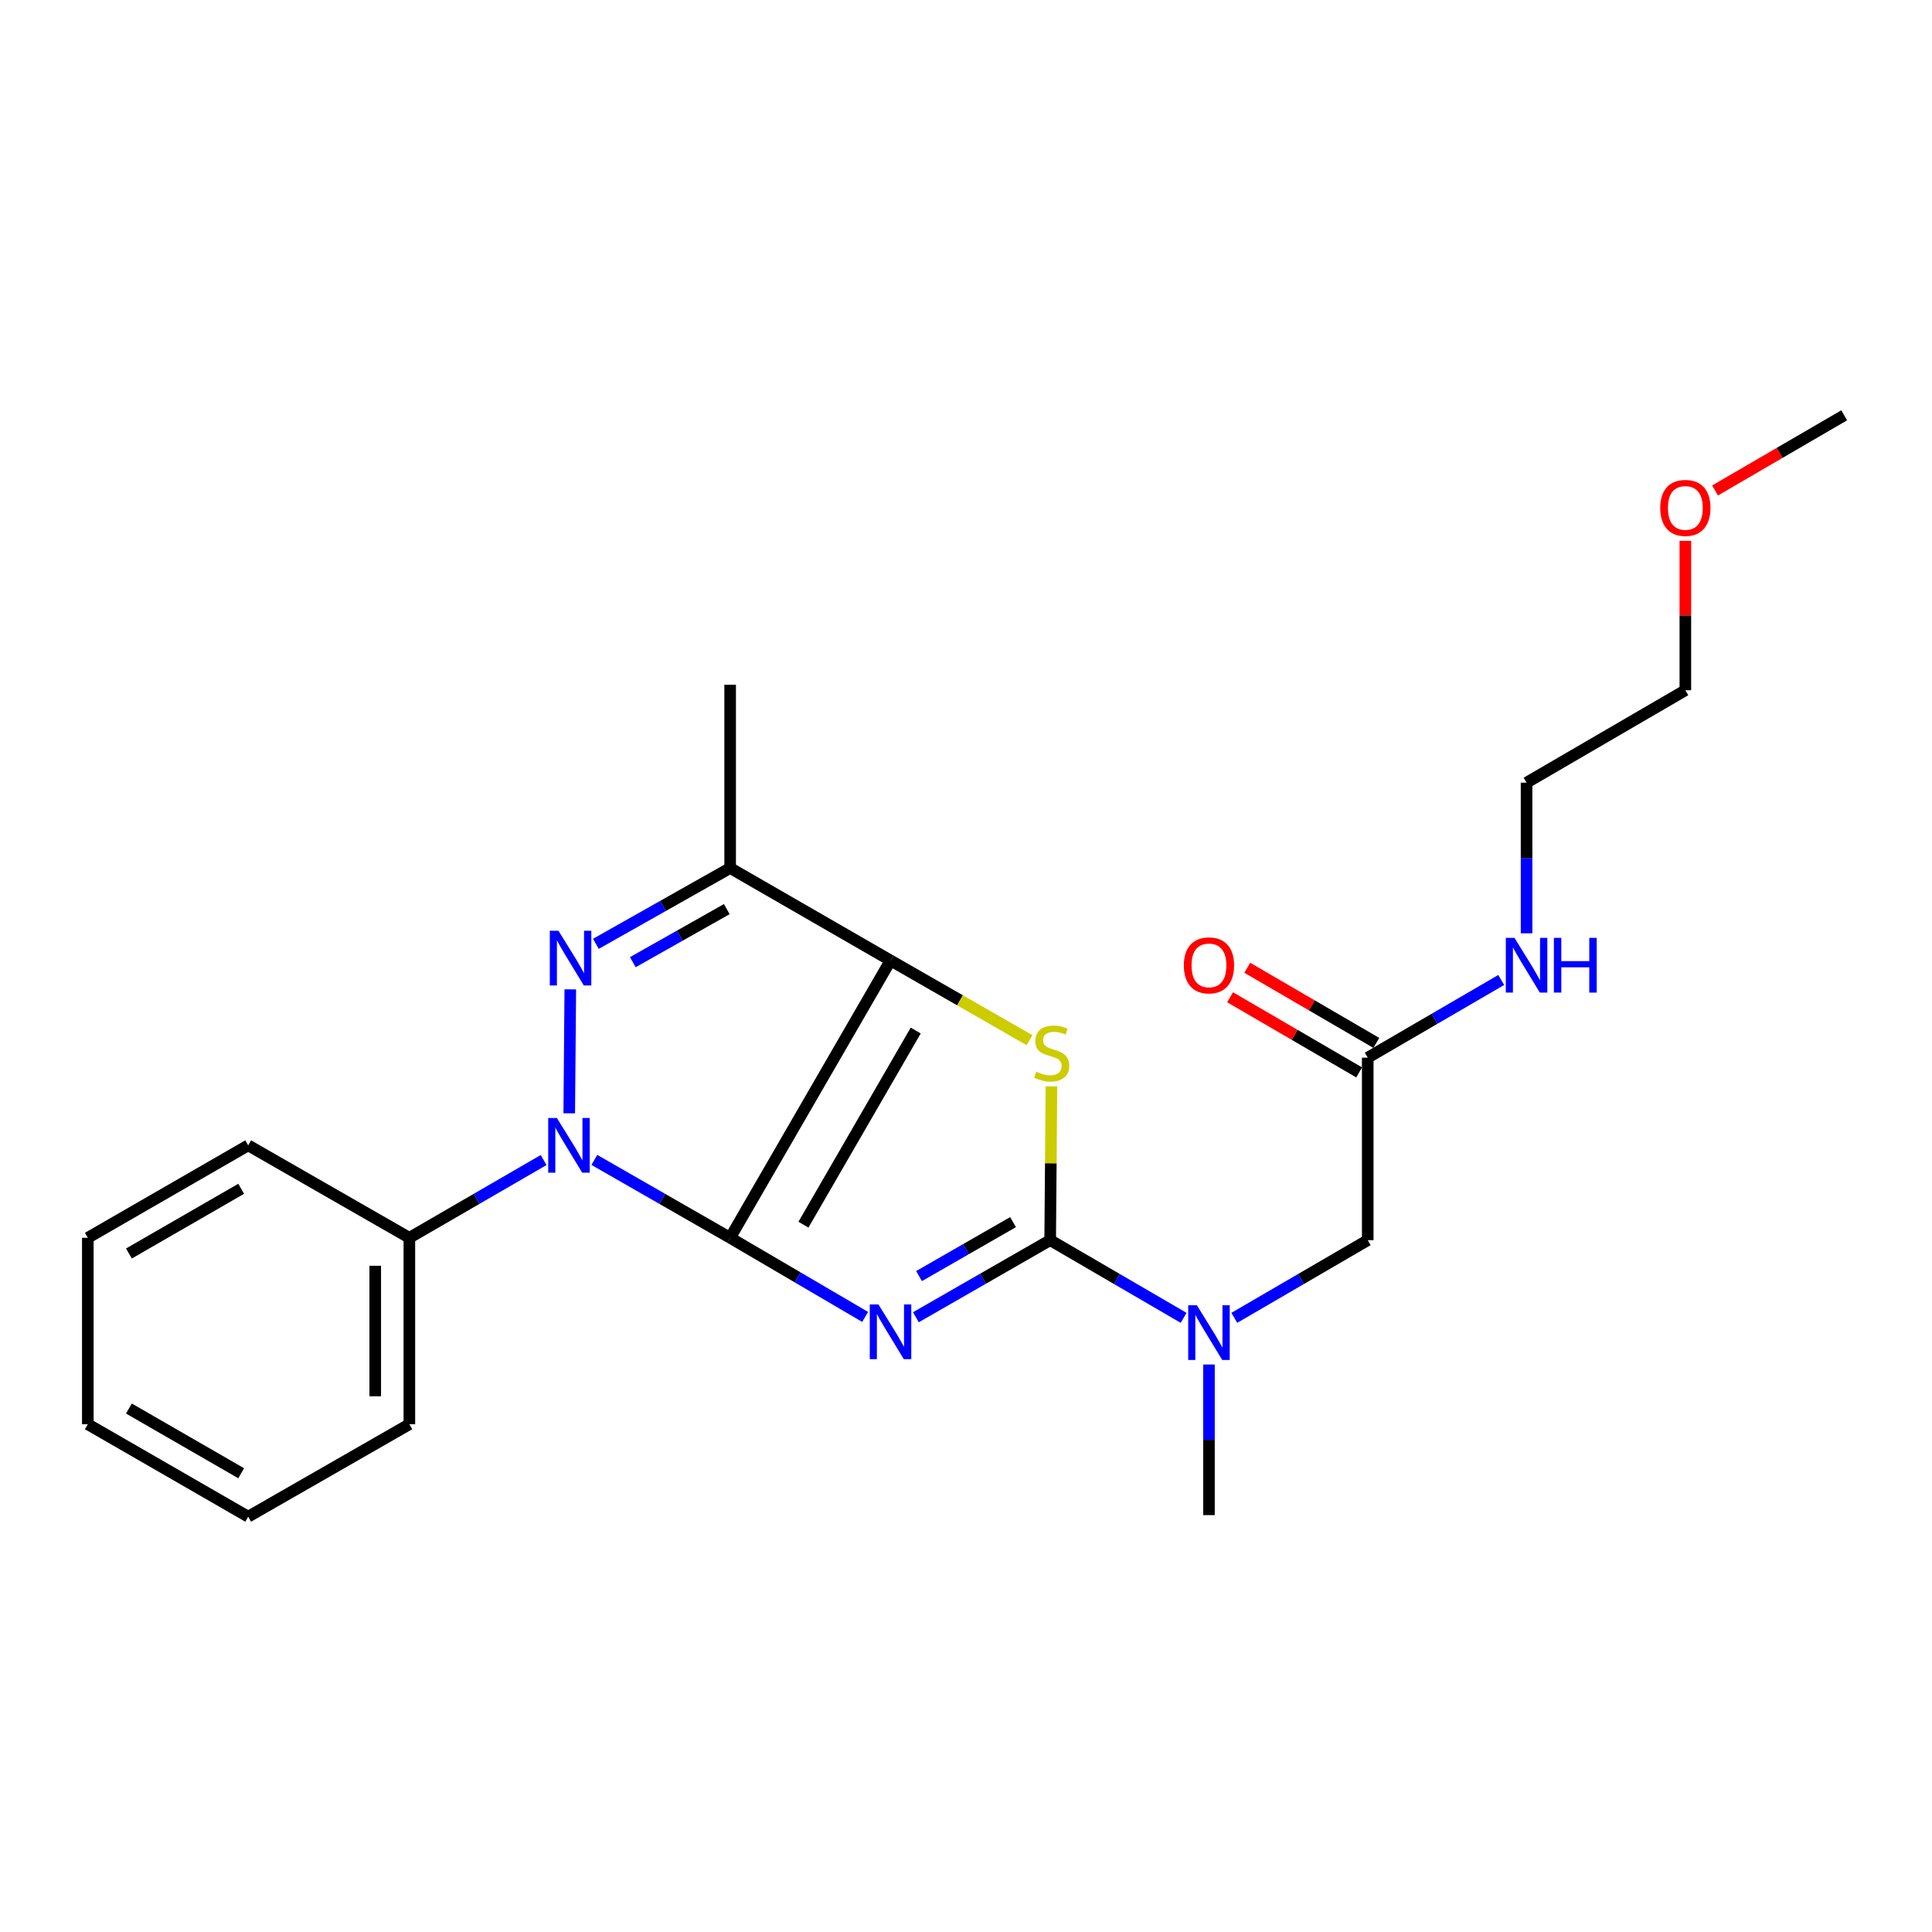 <?xml version='1.0' encoding='iso-8859-1'?>
<svg version='1.1' baseProfile='full'
              xmlns='http://www.w3.org/2000/svg'
                      xmlns:rdkit='http://www.rdkit.org/xml'
                      xmlns:xlink='http://www.w3.org/1999/xlink'
                  xml:space='preserve'
width='1000px' height='1000px' viewBox='0 0 1000 1000'>
<!-- END OF HEADER -->
<rect style='opacity:1.0;fill:#FFFFFF;stroke:none' width='1000' height='1000' x='0' y='0'> </rect>
<path class='bond-0' d='M 377.923,640.686 L 412.857,661.16' style='fill:none;fill-rule:evenodd;stroke:#000000;stroke-width:6px;stroke-linecap:butt;stroke-linejoin:miter;stroke-opacity:1' />
<path class='bond-0' d='M 412.857,661.16 L 447.791,681.634' style='fill:none;fill-rule:evenodd;stroke:#0000FF;stroke-width:6px;stroke-linecap:butt;stroke-linejoin:miter;stroke-opacity:1' />
<path class='bond-1' d='M 377.923,640.686 L 460.937,497.134' style='fill:none;fill-rule:evenodd;stroke:#000000;stroke-width:6px;stroke-linecap:butt;stroke-linejoin:miter;stroke-opacity:1' />
<path class='bond-1' d='M 415.864,633.893 L 473.974,533.407' style='fill:none;fill-rule:evenodd;stroke:#000000;stroke-width:6px;stroke-linecap:butt;stroke-linejoin:miter;stroke-opacity:1' />
<path class='bond-2' d='M 377.923,640.686 L 342.782,620.528' style='fill:none;fill-rule:evenodd;stroke:#000000;stroke-width:6px;stroke-linecap:butt;stroke-linejoin:miter;stroke-opacity:1' />
<path class='bond-2' d='M 342.782,620.528 L 307.641,600.369' style='fill:none;fill-rule:evenodd;stroke:#0000FF;stroke-width:6px;stroke-linecap:butt;stroke-linejoin:miter;stroke-opacity:1' />
<path class='bond-3' d='M 474.059,681.806 L 508.813,661.854' style='fill:none;fill-rule:evenodd;stroke:#0000FF;stroke-width:6px;stroke-linecap:butt;stroke-linejoin:miter;stroke-opacity:1' />
<path class='bond-3' d='M 508.813,661.854 L 543.568,641.903' style='fill:none;fill-rule:evenodd;stroke:#000000;stroke-width:6px;stroke-linecap:butt;stroke-linejoin:miter;stroke-opacity:1' />
<path class='bond-3' d='M 475.69,660.499 L 500.018,646.533' style='fill:none;fill-rule:evenodd;stroke:#0000FF;stroke-width:6px;stroke-linecap:butt;stroke-linejoin:miter;stroke-opacity:1' />
<path class='bond-3' d='M 500.018,646.533 L 524.346,632.567' style='fill:none;fill-rule:evenodd;stroke:#000000;stroke-width:6px;stroke-linecap:butt;stroke-linejoin:miter;stroke-opacity:1' />
<path class='bond-5' d='M 460.937,497.134 L 496.908,517.764' style='fill:none;fill-rule:evenodd;stroke:#000000;stroke-width:6px;stroke-linecap:butt;stroke-linejoin:miter;stroke-opacity:1' />
<path class='bond-5' d='M 496.908,517.764 L 532.879,538.395' style='fill:none;fill-rule:evenodd;stroke:#CCCC00;stroke-width:6px;stroke-linecap:butt;stroke-linejoin:miter;stroke-opacity:1' />
<path class='bond-6' d='M 460.937,497.134 L 377.923,449.287' style='fill:none;fill-rule:evenodd;stroke:#000000;stroke-width:6px;stroke-linecap:butt;stroke-linejoin:miter;stroke-opacity:1' />
<path class='bond-4' d='M 294.638,576.246 L 295.184,512.095' style='fill:none;fill-rule:evenodd;stroke:#0000FF;stroke-width:6px;stroke-linecap:butt;stroke-linejoin:miter;stroke-opacity:1' />
<path class='bond-9' d='M 281.37,600.433 L 246.627,620.56' style='fill:none;fill-rule:evenodd;stroke:#0000FF;stroke-width:6px;stroke-linecap:butt;stroke-linejoin:miter;stroke-opacity:1' />
<path class='bond-9' d='M 246.627,620.56 L 211.885,640.686' style='fill:none;fill-rule:evenodd;stroke:#000000;stroke-width:6px;stroke-linecap:butt;stroke-linejoin:miter;stroke-opacity:1' />
<path class='bond-7' d='M 543.568,641.903 L 578.104,662.009' style='fill:none;fill-rule:evenodd;stroke:#000000;stroke-width:6px;stroke-linecap:butt;stroke-linejoin:miter;stroke-opacity:1' />
<path class='bond-7' d='M 578.104,662.009 L 612.64,682.114' style='fill:none;fill-rule:evenodd;stroke:#0000FF;stroke-width:6px;stroke-linecap:butt;stroke-linejoin:miter;stroke-opacity:1' />
<path class='bond-25' d='M 543.568,641.903 L 543.895,602.094' style='fill:none;fill-rule:evenodd;stroke:#000000;stroke-width:6px;stroke-linecap:butt;stroke-linejoin:miter;stroke-opacity:1' />
<path class='bond-25' d='M 543.895,602.094 L 544.221,562.285' style='fill:none;fill-rule:evenodd;stroke:#CCCC00;stroke-width:6px;stroke-linecap:butt;stroke-linejoin:miter;stroke-opacity:1' />
<path class='bond-24' d='M 308.433,488.524 L 343.178,468.905' style='fill:none;fill-rule:evenodd;stroke:#0000FF;stroke-width:6px;stroke-linecap:butt;stroke-linejoin:miter;stroke-opacity:1' />
<path class='bond-24' d='M 343.178,468.905 L 377.923,449.287' style='fill:none;fill-rule:evenodd;stroke:#000000;stroke-width:6px;stroke-linecap:butt;stroke-linejoin:miter;stroke-opacity:1' />
<path class='bond-24' d='M 327.542,498.022 L 351.864,484.289' style='fill:none;fill-rule:evenodd;stroke:#0000FF;stroke-width:6px;stroke-linecap:butt;stroke-linejoin:miter;stroke-opacity:1' />
<path class='bond-24' d='M 351.864,484.289 L 376.186,470.556' style='fill:none;fill-rule:evenodd;stroke:#000000;stroke-width:6px;stroke-linecap:butt;stroke-linejoin:miter;stroke-opacity:1' />
<path class='bond-13' d='M 377.923,449.287 L 377.923,354.416' style='fill:none;fill-rule:evenodd;stroke:#000000;stroke-width:6px;stroke-linecap:butt;stroke-linejoin:miter;stroke-opacity:1' />
<path class='bond-10' d='M 638.875,682.113 L 673.406,662.008' style='fill:none;fill-rule:evenodd;stroke:#0000FF;stroke-width:6px;stroke-linecap:butt;stroke-linejoin:miter;stroke-opacity:1' />
<path class='bond-10' d='M 673.406,662.008 L 707.937,641.903' style='fill:none;fill-rule:evenodd;stroke:#000000;stroke-width:6px;stroke-linecap:butt;stroke-linejoin:miter;stroke-opacity:1' />
<path class='bond-14' d='M 625.758,706.272 L 625.758,745.245' style='fill:none;fill-rule:evenodd;stroke:#0000FF;stroke-width:6px;stroke-linecap:butt;stroke-linejoin:miter;stroke-opacity:1' />
<path class='bond-14' d='M 625.758,745.245 L 625.758,784.219' style='fill:none;fill-rule:evenodd;stroke:#000000;stroke-width:6px;stroke-linecap:butt;stroke-linejoin:miter;stroke-opacity:1' />
<path class='bond-8' d='M 707.937,547.445 L 707.937,641.903' style='fill:none;fill-rule:evenodd;stroke:#000000;stroke-width:6px;stroke-linecap:butt;stroke-linejoin:miter;stroke-opacity:1' />
<path class='bond-11' d='M 712.382,539.811 L 678.981,520.364' style='fill:none;fill-rule:evenodd;stroke:#000000;stroke-width:6px;stroke-linecap:butt;stroke-linejoin:miter;stroke-opacity:1' />
<path class='bond-11' d='M 678.981,520.364 L 645.58,500.917' style='fill:none;fill-rule:evenodd;stroke:#FF0000;stroke-width:6px;stroke-linecap:butt;stroke-linejoin:miter;stroke-opacity:1' />
<path class='bond-11' d='M 703.493,555.079 L 670.092,535.632' style='fill:none;fill-rule:evenodd;stroke:#000000;stroke-width:6px;stroke-linecap:butt;stroke-linejoin:miter;stroke-opacity:1' />
<path class='bond-11' d='M 670.092,535.632 L 636.69,516.184' style='fill:none;fill-rule:evenodd;stroke:#FF0000;stroke-width:6px;stroke-linecap:butt;stroke-linejoin:miter;stroke-opacity:1' />
<path class='bond-12' d='M 707.937,547.445 L 742.483,527.339' style='fill:none;fill-rule:evenodd;stroke:#000000;stroke-width:6px;stroke-linecap:butt;stroke-linejoin:miter;stroke-opacity:1' />
<path class='bond-12' d='M 742.483,527.339 L 777.029,507.233' style='fill:none;fill-rule:evenodd;stroke:#0000FF;stroke-width:6px;stroke-linecap:butt;stroke-linejoin:miter;stroke-opacity:1' />
<path class='bond-16' d='M 211.885,640.686 L 211.885,737.186' style='fill:none;fill-rule:evenodd;stroke:#000000;stroke-width:6px;stroke-linecap:butt;stroke-linejoin:miter;stroke-opacity:1' />
<path class='bond-16' d='M 194.218,655.161 L 194.218,722.711' style='fill:none;fill-rule:evenodd;stroke:#000000;stroke-width:6px;stroke-linecap:butt;stroke-linejoin:miter;stroke-opacity:1' />
<path class='bond-17' d='M 211.885,640.686 L 128.459,592.829' style='fill:none;fill-rule:evenodd;stroke:#000000;stroke-width:6px;stroke-linecap:butt;stroke-linejoin:miter;stroke-opacity:1' />
<path class='bond-18' d='M 790.147,483.075 L 790.147,444.093' style='fill:none;fill-rule:evenodd;stroke:#0000FF;stroke-width:6px;stroke-linecap:butt;stroke-linejoin:miter;stroke-opacity:1' />
<path class='bond-18' d='M 790.147,444.093 L 790.147,405.11' style='fill:none;fill-rule:evenodd;stroke:#000000;stroke-width:6px;stroke-linecap:butt;stroke-linejoin:miter;stroke-opacity:1' />
<path class='bond-15' d='M 872.336,279.936 L 872.336,318.604' style='fill:none;fill-rule:evenodd;stroke:#FF0000;stroke-width:6px;stroke-linecap:butt;stroke-linejoin:miter;stroke-opacity:1' />
<path class='bond-15' d='M 872.336,318.604 L 872.336,357.272' style='fill:none;fill-rule:evenodd;stroke:#000000;stroke-width:6px;stroke-linecap:butt;stroke-linejoin:miter;stroke-opacity:1' />
<path class='bond-20' d='M 887.714,253.864 L 921.13,234.415' style='fill:none;fill-rule:evenodd;stroke:#FF0000;stroke-width:6px;stroke-linecap:butt;stroke-linejoin:miter;stroke-opacity:1' />
<path class='bond-20' d='M 921.13,234.415 L 954.545,214.967' style='fill:none;fill-rule:evenodd;stroke:#000000;stroke-width:6px;stroke-linecap:butt;stroke-linejoin:miter;stroke-opacity:1' />
<path class='bond-21' d='M 211.885,737.186 L 128.459,785.033' style='fill:none;fill-rule:evenodd;stroke:#000000;stroke-width:6px;stroke-linecap:butt;stroke-linejoin:miter;stroke-opacity:1' />
<path class='bond-22' d='M 128.459,592.829 L 45.455,640.686' style='fill:none;fill-rule:evenodd;stroke:#000000;stroke-width:6px;stroke-linecap:butt;stroke-linejoin:miter;stroke-opacity:1' />
<path class='bond-22' d='M 124.832,615.313 L 66.73,648.813' style='fill:none;fill-rule:evenodd;stroke:#000000;stroke-width:6px;stroke-linecap:butt;stroke-linejoin:miter;stroke-opacity:1' />
<path class='bond-19' d='M 790.147,405.11 L 872.336,357.272' style='fill:none;fill-rule:evenodd;stroke:#000000;stroke-width:6px;stroke-linecap:butt;stroke-linejoin:miter;stroke-opacity:1' />
<path class='bond-26' d='M 128.459,785.033 L 45.455,737.186' style='fill:none;fill-rule:evenodd;stroke:#000000;stroke-width:6px;stroke-linecap:butt;stroke-linejoin:miter;stroke-opacity:1' />
<path class='bond-26' d='M 124.831,762.55 L 66.728,729.057' style='fill:none;fill-rule:evenodd;stroke:#000000;stroke-width:6px;stroke-linecap:butt;stroke-linejoin:miter;stroke-opacity:1' />
<path class='bond-23' d='M 45.455,640.686 L 45.455,737.186' style='fill:none;fill-rule:evenodd;stroke:#000000;stroke-width:6px;stroke-linecap:butt;stroke-linejoin:miter;stroke-opacity:1' />
<path  class='atom-1' d='M 454.677 675.178
L 463.957 690.178
Q 464.877 691.658, 466.357 694.338
Q 467.837 697.018, 467.917 697.178
L 467.917 675.178
L 471.677 675.178
L 471.677 703.498
L 467.797 703.498
L 457.837 687.098
Q 456.677 685.178, 455.437 682.978
Q 454.237 680.778, 453.877 680.098
L 453.877 703.498
L 450.197 703.498
L 450.197 675.178
L 454.677 675.178
' fill='#0000FF'/>
<path  class='atom-3' d='M 288.237 578.669
L 297.517 593.669
Q 298.437 595.149, 299.917 597.829
Q 301.397 600.509, 301.477 600.669
L 301.477 578.669
L 305.237 578.669
L 305.237 606.989
L 301.357 606.989
L 291.397 590.589
Q 290.237 588.669, 288.997 586.469
Q 287.797 584.269, 287.437 583.589
L 287.437 606.989
L 283.757 606.989
L 283.757 578.669
L 288.237 578.669
' fill='#0000FF'/>
<path  class='atom-5' d='M 289.061 481.767
L 298.341 496.767
Q 299.261 498.247, 300.741 500.927
Q 302.221 503.607, 302.301 503.767
L 302.301 481.767
L 306.061 481.767
L 306.061 510.087
L 302.181 510.087
L 292.221 493.687
Q 291.061 491.767, 289.821 489.567
Q 288.621 487.367, 288.261 486.687
L 288.261 510.087
L 284.581 510.087
L 284.581 481.767
L 289.061 481.767
' fill='#0000FF'/>
<path  class='atom-6' d='M 536.363 554.701
Q 536.683 554.821, 538.003 555.381
Q 539.323 555.941, 540.763 556.301
Q 542.243 556.621, 543.683 556.621
Q 546.363 556.621, 547.923 555.341
Q 549.483 554.021, 549.483 551.741
Q 549.483 550.181, 548.683 549.221
Q 547.923 548.261, 546.723 547.741
Q 545.523 547.221, 543.523 546.621
Q 541.003 545.861, 539.483 545.141
Q 538.003 544.421, 536.923 542.901
Q 535.883 541.381, 535.883 538.821
Q 535.883 535.261, 538.283 533.061
Q 540.723 530.861, 545.523 530.861
Q 548.803 530.861, 552.523 532.421
L 551.603 535.501
Q 548.203 534.101, 545.643 534.101
Q 542.883 534.101, 541.363 535.261
Q 539.843 536.381, 539.883 538.341
Q 539.883 539.861, 540.643 540.781
Q 541.443 541.701, 542.563 542.221
Q 543.723 542.741, 545.643 543.341
Q 548.203 544.141, 549.723 544.941
Q 551.243 545.741, 552.323 547.381
Q 553.443 548.981, 553.443 551.741
Q 553.443 555.661, 550.803 557.781
Q 548.203 559.861, 543.843 559.861
Q 541.323 559.861, 539.403 559.301
Q 537.523 558.781, 535.283 557.861
L 536.363 554.701
' fill='#CCCC00'/>
<path  class='atom-8' d='M 619.498 675.591
L 628.778 690.591
Q 629.698 692.071, 631.178 694.751
Q 632.658 697.431, 632.738 697.591
L 632.738 675.591
L 636.498 675.591
L 636.498 703.911
L 632.618 703.911
L 622.658 687.511
Q 621.498 685.591, 620.258 683.391
Q 619.058 681.191, 618.698 680.511
L 618.698 703.911
L 615.018 703.911
L 615.018 675.591
L 619.498 675.591
' fill='#0000FF'/>
<path  class='atom-12' d='M 612.758 499.678
Q 612.758 492.878, 616.118 489.078
Q 619.478 485.278, 625.758 485.278
Q 632.038 485.278, 635.398 489.078
Q 638.758 492.878, 638.758 499.678
Q 638.758 506.558, 635.358 510.478
Q 631.958 514.358, 625.758 514.358
Q 619.518 514.358, 616.118 510.478
Q 612.758 506.598, 612.758 499.678
M 625.758 511.158
Q 630.078 511.158, 632.398 508.278
Q 634.758 505.358, 634.758 499.678
Q 634.758 494.118, 632.398 491.318
Q 630.078 488.478, 625.758 488.478
Q 621.438 488.478, 619.078 491.278
Q 616.758 494.078, 616.758 499.678
Q 616.758 505.398, 619.078 508.278
Q 621.438 511.158, 625.758 511.158
' fill='#FF0000'/>
<path  class='atom-13' d='M 783.887 485.438
L 793.167 500.438
Q 794.087 501.918, 795.567 504.598
Q 797.047 507.278, 797.127 507.438
L 797.127 485.438
L 800.887 485.438
L 800.887 513.758
L 797.007 513.758
L 787.047 497.358
Q 785.887 495.438, 784.647 493.238
Q 783.447 491.038, 783.087 490.358
L 783.087 513.758
L 779.407 513.758
L 779.407 485.438
L 783.887 485.438
' fill='#0000FF'/>
<path  class='atom-13' d='M 804.287 485.438
L 808.127 485.438
L 808.127 497.478
L 822.607 497.478
L 822.607 485.438
L 826.447 485.438
L 826.447 513.758
L 822.607 513.758
L 822.607 500.678
L 808.127 500.678
L 808.127 513.758
L 804.287 513.758
L 804.287 485.438
' fill='#0000FF'/>
<path  class='atom-16' d='M 859.336 262.894
Q 859.336 256.094, 862.696 252.294
Q 866.056 248.494, 872.336 248.494
Q 878.616 248.494, 881.976 252.294
Q 885.336 256.094, 885.336 262.894
Q 885.336 269.774, 881.936 273.694
Q 878.536 277.574, 872.336 277.574
Q 866.096 277.574, 862.696 273.694
Q 859.336 269.814, 859.336 262.894
M 872.336 274.374
Q 876.656 274.374, 878.976 271.494
Q 881.336 268.574, 881.336 262.894
Q 881.336 257.334, 878.976 254.534
Q 876.656 251.694, 872.336 251.694
Q 868.016 251.694, 865.656 254.494
Q 863.336 257.294, 863.336 262.894
Q 863.336 268.614, 865.656 271.494
Q 868.016 274.374, 872.336 274.374
' fill='#FF0000'/>
</svg>
